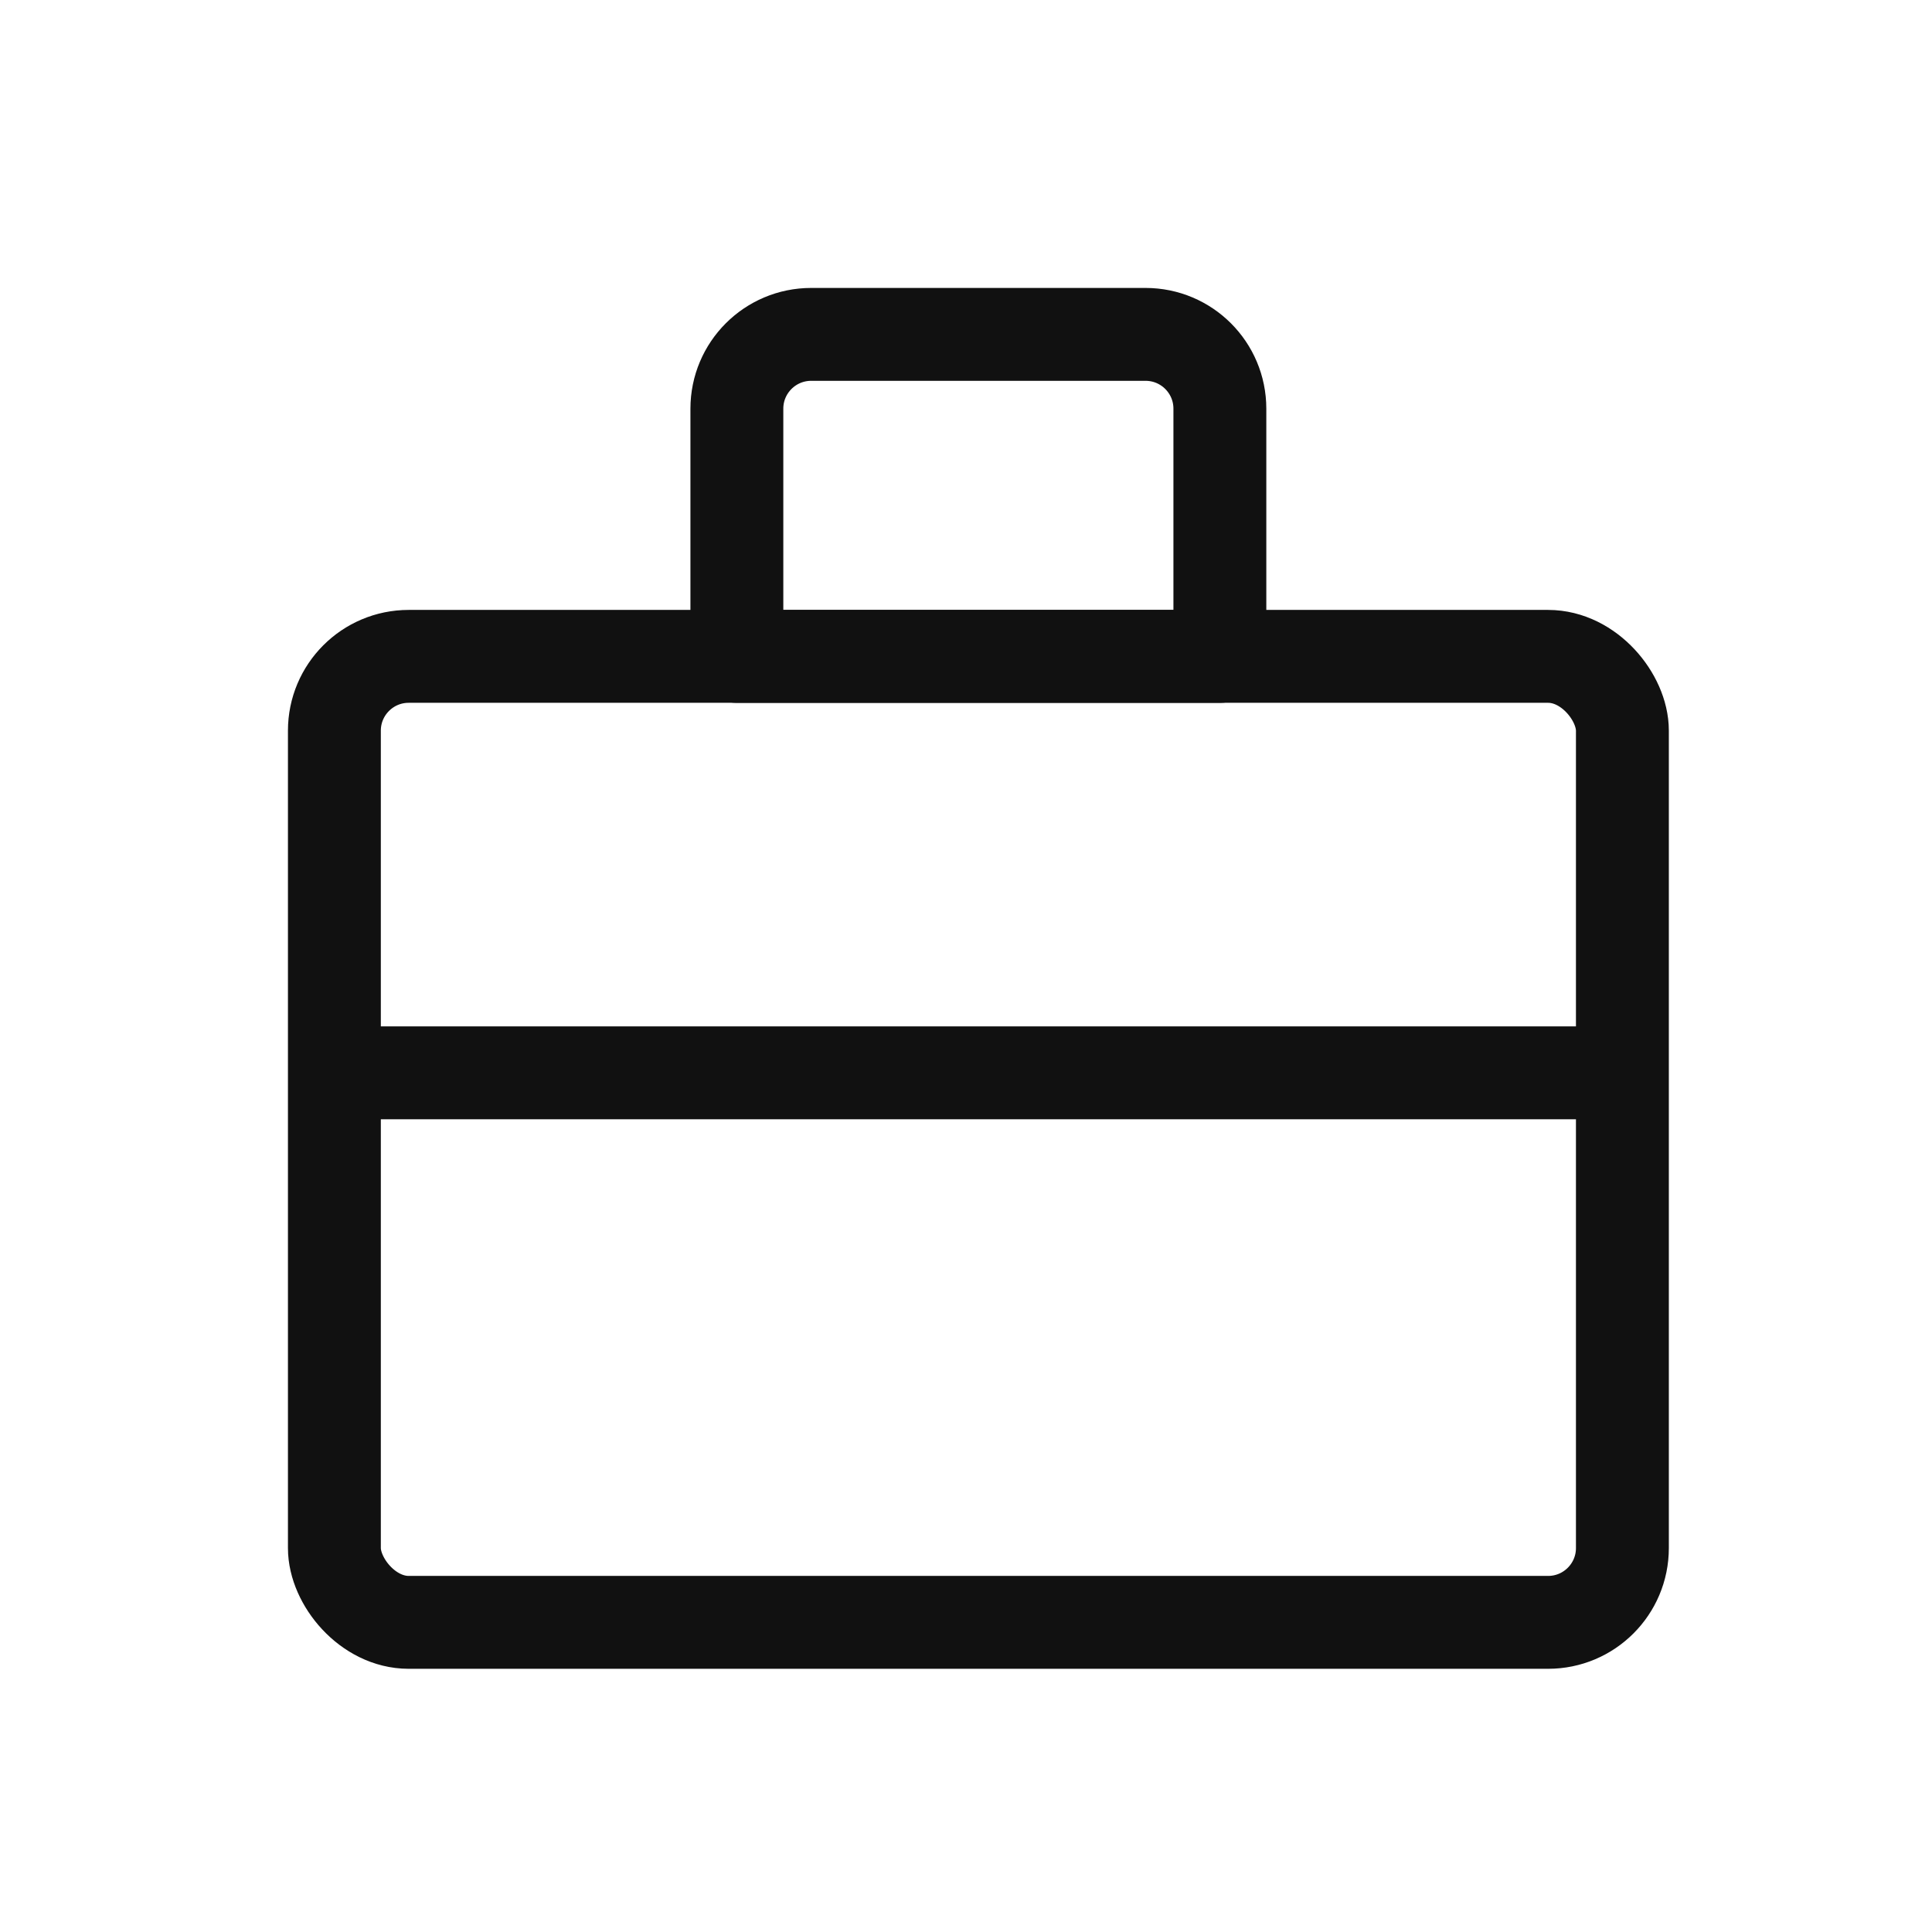 <svg width="52" height="52" viewBox="0 0 52 52" fill="none" xmlns="http://www.w3.org/2000/svg">
<rect x="9" y="17.666" width="34.667" height="26" rx="2" stroke="#111111" stroke-width="2.5" stroke-linejoin="round"/>
<path d="M19.833 11C19.833 9.895 20.728 9 21.833 9H30.833C31.938 9 32.833 9.895 32.833 11V17.667H19.833V11Z" stroke="#111111" stroke-width="2.5" stroke-linejoin="round"/>
<path d="M9.875 28.875H42.875" stroke="#111111" stroke-width="2.5" stroke-linecap="round" stroke-linejoin="round"/>
</svg>
